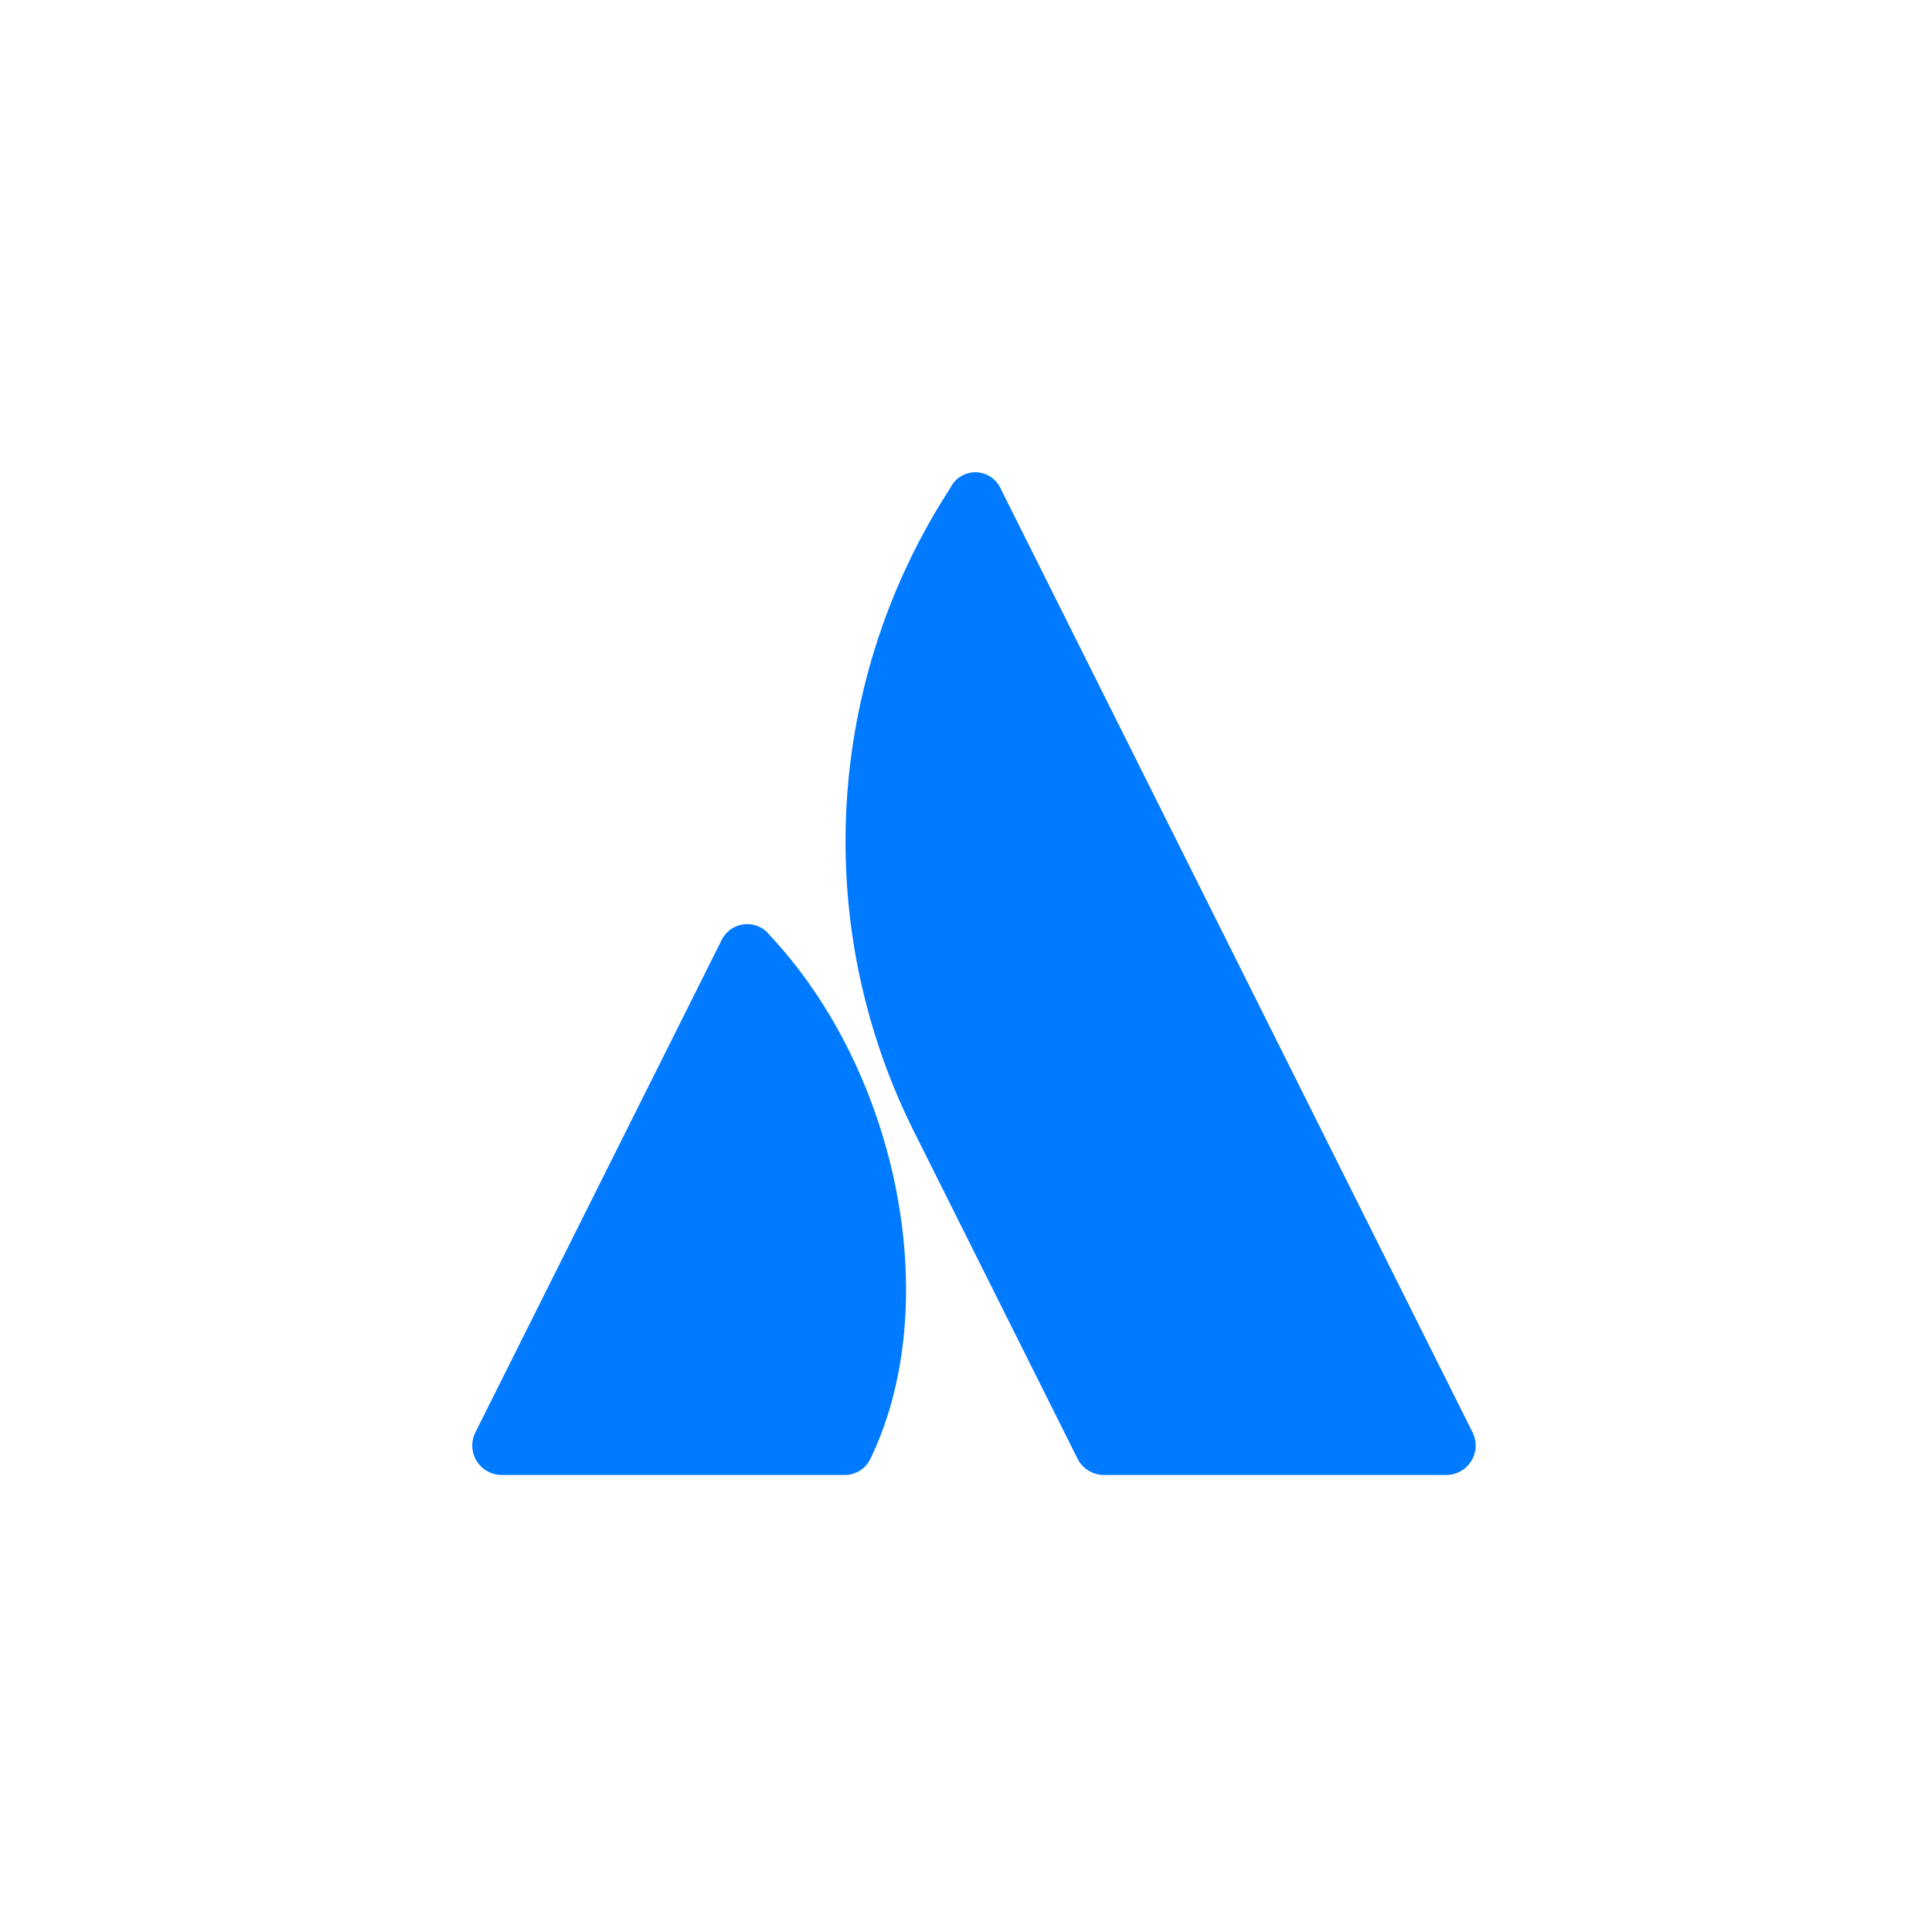 <svg width="90" height="90" viewBox="0 0 90 90" fill="none" xmlns="http://www.w3.org/2000/svg">
<path d="M35.864 43.572C35.725 43.39 35.542 43.248 35.332 43.157C35.121 43.067 34.892 43.033 34.664 43.058C34.437 43.082 34.22 43.165 34.034 43.298C33.848 43.431 33.699 43.61 33.603 43.818L22.145 66.727C22.04 66.936 21.991 67.168 22.001 67.401C22.012 67.634 22.082 67.861 22.204 68.059C22.327 68.258 22.499 68.422 22.703 68.535C22.906 68.649 23.136 68.709 23.369 68.709H39.324C39.58 68.715 39.832 68.647 40.049 68.512C40.267 68.378 40.44 68.183 40.549 67.952C43.991 60.84 41.905 50.026 35.864 43.572Z" fill="#007AFF"/>
<path d="M44.268 22.735C41.413 27.128 39.749 32.188 39.44 37.418C39.131 42.648 40.187 47.869 42.504 52.568L50.196 67.952C50.31 68.179 50.484 68.371 50.701 68.504C50.917 68.638 51.166 68.709 51.421 68.709H67.373C67.606 68.709 67.836 68.649 68.04 68.536C68.244 68.422 68.415 68.258 68.538 68.059C68.66 67.861 68.73 67.634 68.741 67.401C68.751 67.168 68.702 66.936 68.598 66.727C68.598 66.727 47.137 23.8 46.597 22.726C46.491 22.508 46.325 22.324 46.118 22.195C45.912 22.067 45.673 21.999 45.43 22C45.187 22.001 44.949 22.07 44.743 22.2C44.538 22.33 44.373 22.516 44.268 22.735V22.735Z" fill="#007AFF"/>
</svg>
